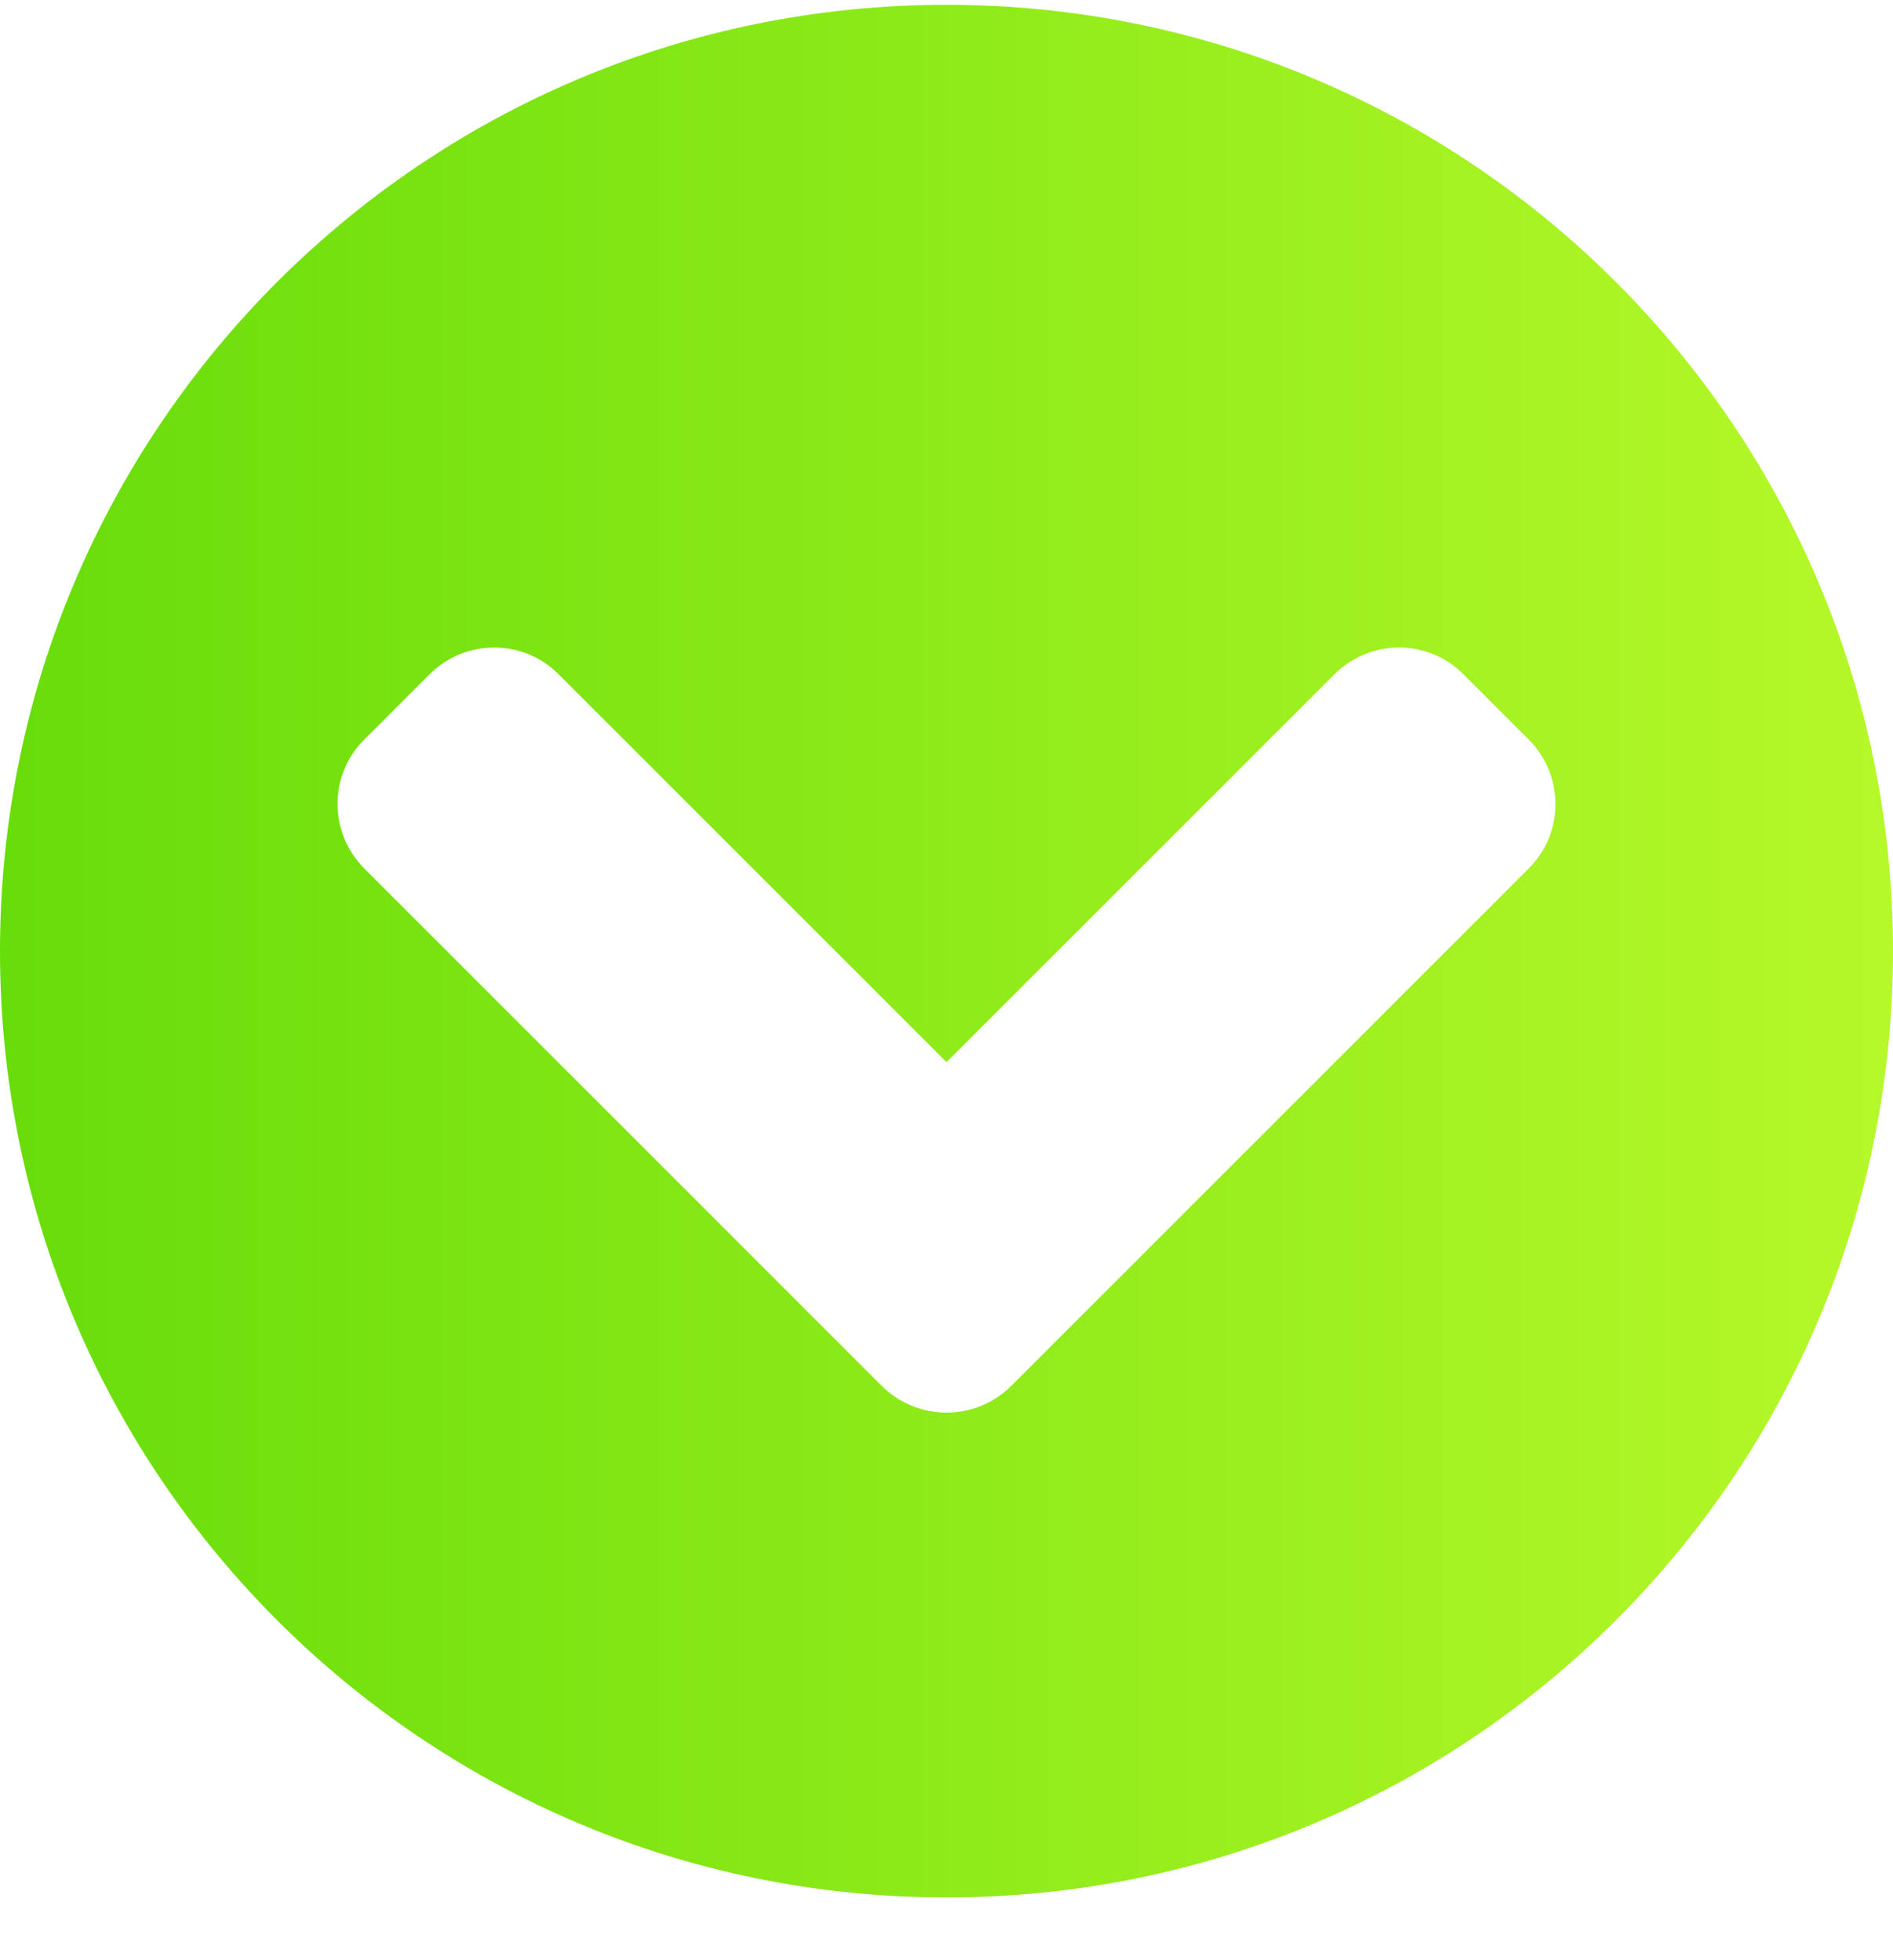 <svg width="28" height="29" viewBox="0 0 28 29" fill="none" xmlns="http://www.w3.org/2000/svg">
<path d="M0 14.071C0 21.805 6.266 28.071 14 28.071C21.734 28.071 28 21.805 28 14.071C28 6.337 21.734 0.071 14 0.071C6.266 0.071 0 6.337 0 14.071ZM13.04 20.501L5.391 12.851C4.86 12.321 4.86 11.463 5.391 10.938L6.351 9.978C6.881 9.447 7.74 9.447 8.265 9.978L14 15.713L19.735 9.978C20.266 9.447 21.124 9.447 21.649 9.978L22.609 10.938C23.14 11.468 23.14 12.326 22.609 12.851L14.96 20.501C14.429 21.031 13.571 21.031 13.04 20.501Z" fill="url(#paint0_linear_431_144)"/>
<defs>
<linearGradient id="paint0_linear_431_144" x1="28" y1="14.071" x2="0" y2="14.071" gradientUnits="userSpaceOnUse">
<stop stop-color="#B6F829"/>
<stop offset="1" stop-color="#67DD0A"/>
</linearGradient>
</defs>
</svg>
